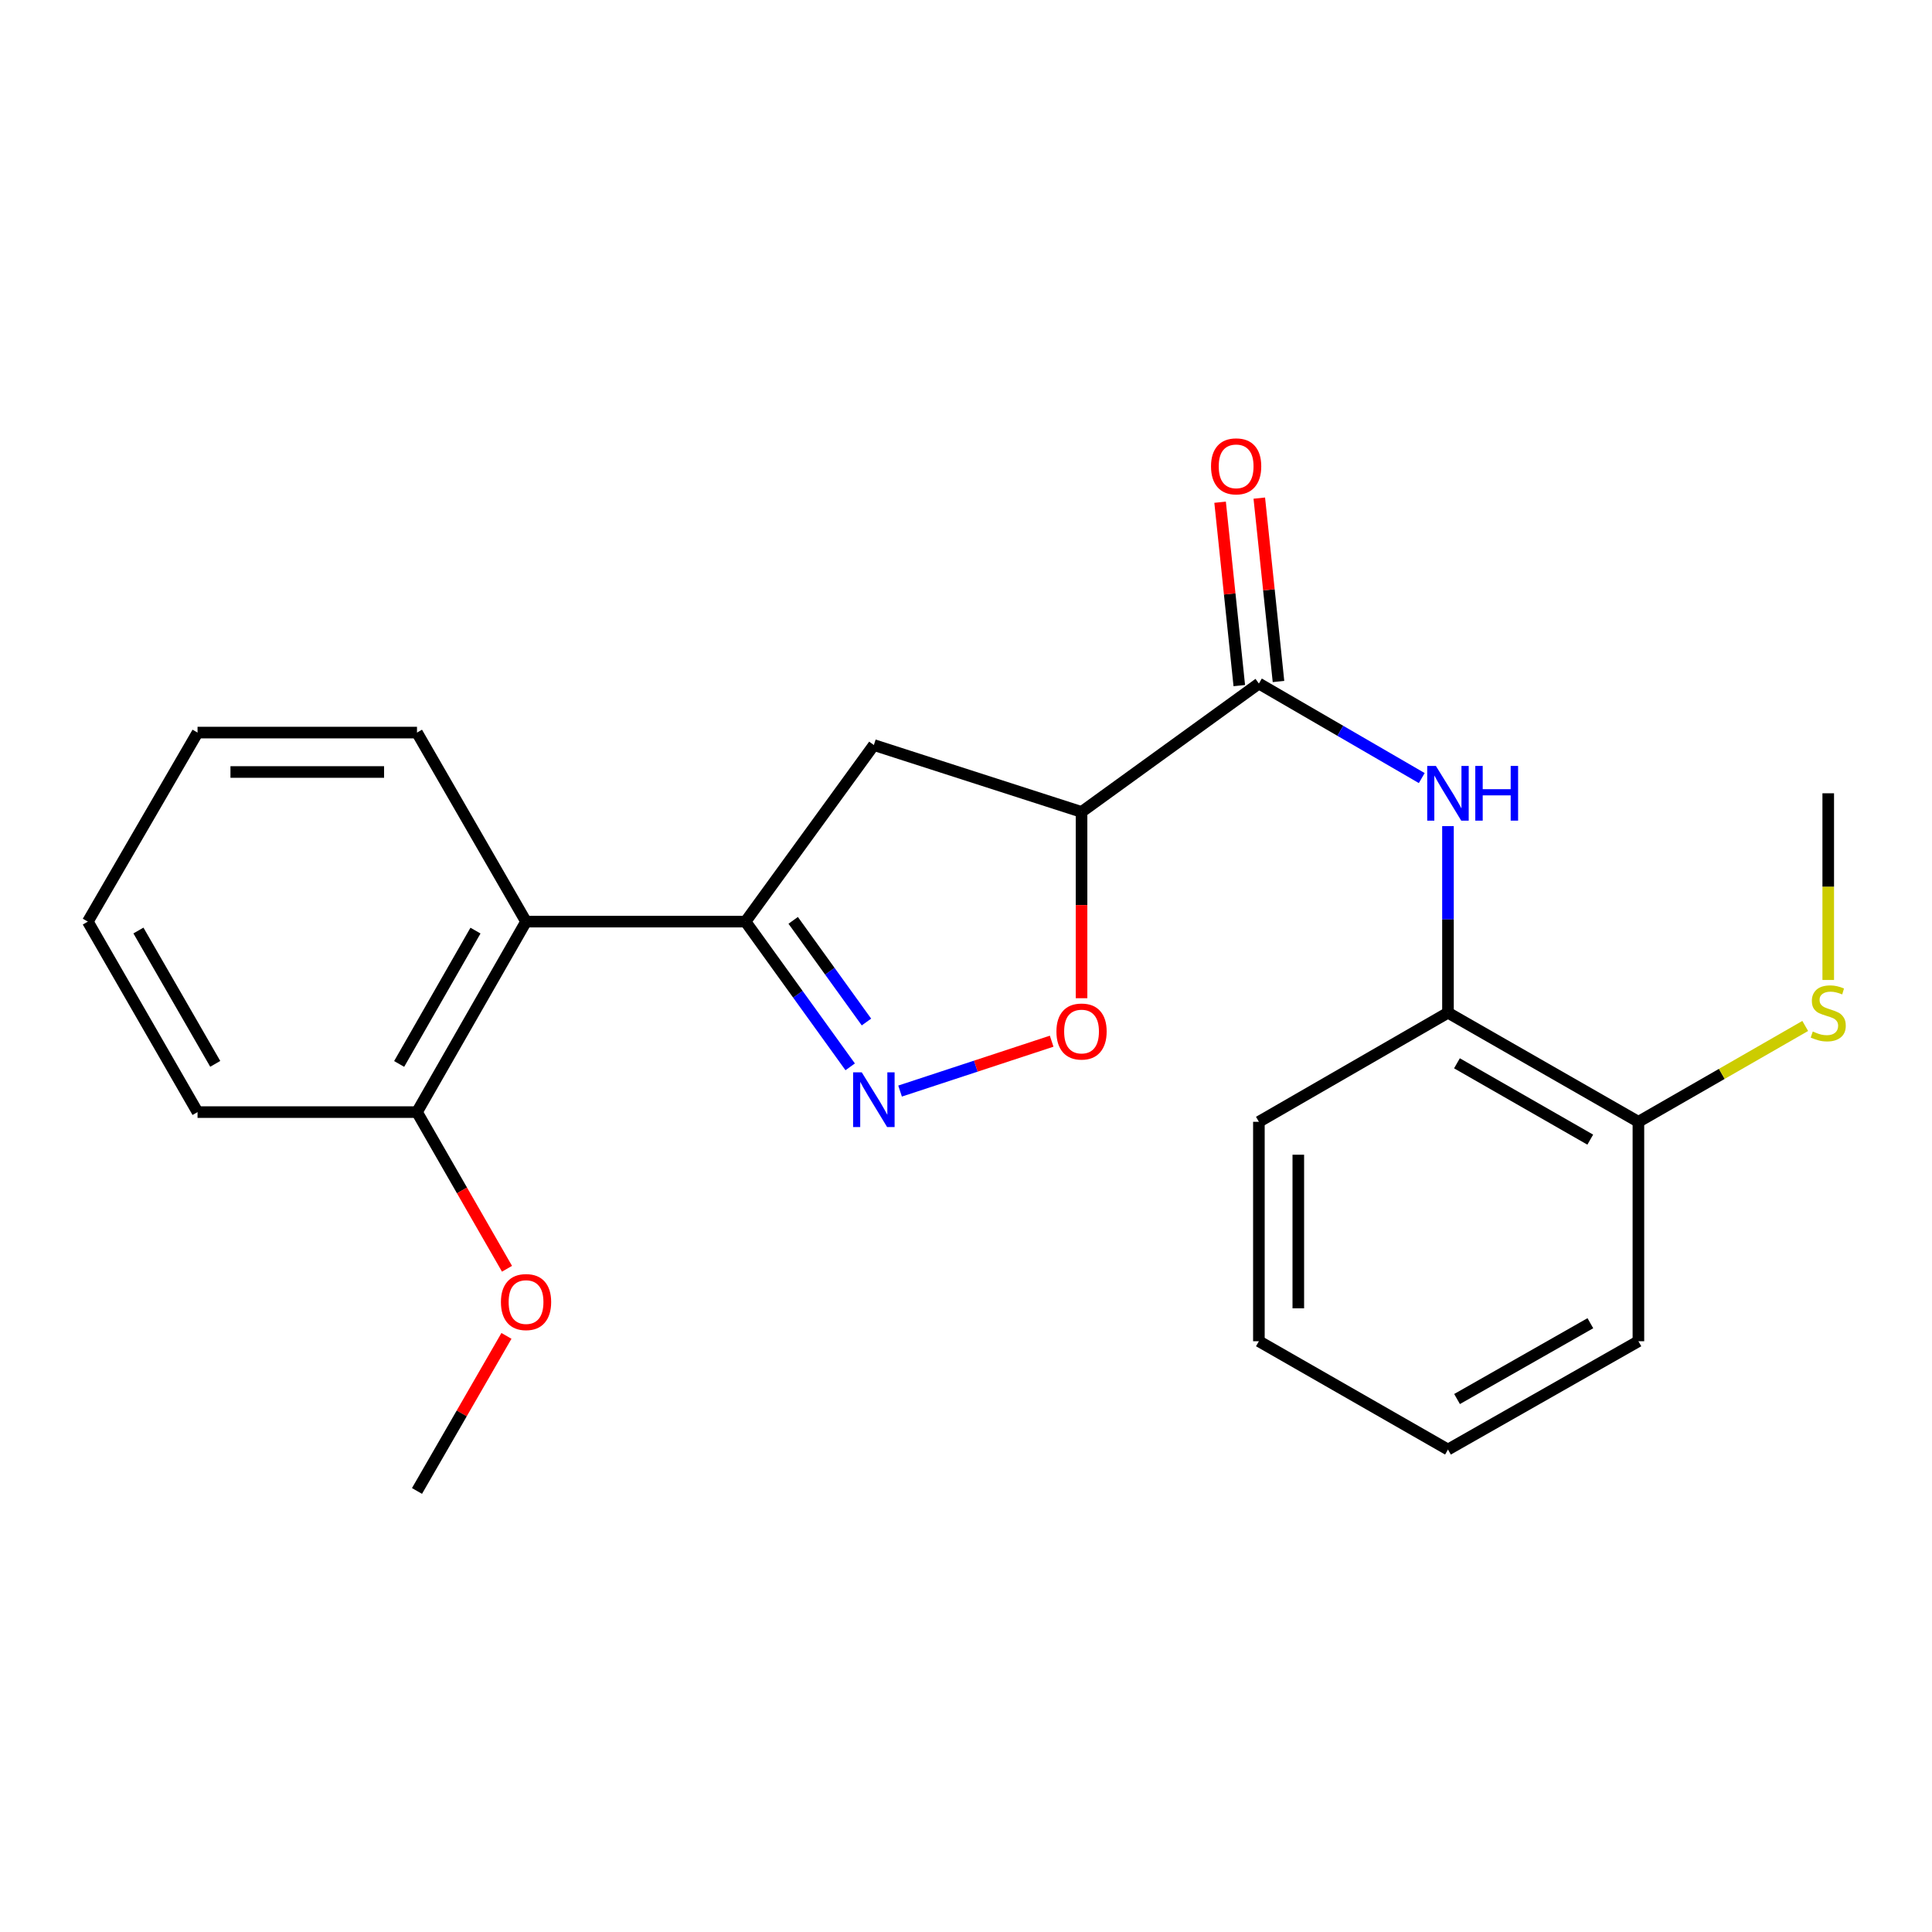<?xml version='1.0' encoding='iso-8859-1'?>
<svg version='1.1' baseProfile='full'
              xmlns='http://www.w3.org/2000/svg'
                      xmlns:rdkit='http://www.rdkit.org/xml'
                      xmlns:xlink='http://www.w3.org/1999/xlink'
                  xml:space='preserve'
width='1000px' height='1000px' viewBox='0 0 1000 1000'>
<!-- END OF HEADER -->
<rect style='opacity:1.0;fill:#FFFFFF;stroke:none' width='1000' height='1000' x='0' y='0'> </rect>
<path class='bond-0' d='M 440.053,552.196 L 412.966,514.613' style='fill:none;fill-rule:evenodd;stroke:#0000FF;stroke-width:6px;stroke-linecap:butt;stroke-linejoin:miter;stroke-opacity:1' />
<path class='bond-0' d='M 412.966,514.613 L 385.878,477.029' style='fill:none;fill-rule:evenodd;stroke:#000000;stroke-width:6px;stroke-linecap:butt;stroke-linejoin:miter;stroke-opacity:1' />
<path class='bond-0' d='M 448.477,528.992 L 429.516,502.684' style='fill:none;fill-rule:evenodd;stroke:#0000FF;stroke-width:6px;stroke-linecap:butt;stroke-linejoin:miter;stroke-opacity:1' />
<path class='bond-0' d='M 429.516,502.684 L 410.555,476.376' style='fill:none;fill-rule:evenodd;stroke:#000000;stroke-width:6px;stroke-linecap:butt;stroke-linejoin:miter;stroke-opacity:1' />
<path class='bond-3' d='M 465.875,564.733 L 505.105,551.828' style='fill:none;fill-rule:evenodd;stroke:#0000FF;stroke-width:6px;stroke-linecap:butt;stroke-linejoin:miter;stroke-opacity:1' />
<path class='bond-3' d='M 505.105,551.828 L 544.335,538.924' style='fill:none;fill-rule:evenodd;stroke:#FF0000;stroke-width:6px;stroke-linecap:butt;stroke-linejoin:miter;stroke-opacity:1' />
<path class='bond-4' d='M 385.878,477.029 L 452.306,385.633' style='fill:none;fill-rule:evenodd;stroke:#000000;stroke-width:6px;stroke-linecap:butt;stroke-linejoin:miter;stroke-opacity:1' />
<path class='bond-6' d='M 385.878,477.029 L 272.279,477.029' style='fill:none;fill-rule:evenodd;stroke:#000000;stroke-width:6px;stroke-linecap:butt;stroke-linejoin:miter;stroke-opacity:1' />
<path class='bond-1' d='M 559.807,420.258 L 559.807,468.467' style='fill:none;fill-rule:evenodd;stroke:#000000;stroke-width:6px;stroke-linecap:butt;stroke-linejoin:miter;stroke-opacity:1' />
<path class='bond-1' d='M 559.807,468.467 L 559.807,516.675' style='fill:none;fill-rule:evenodd;stroke:#FF0000;stroke-width:6px;stroke-linecap:butt;stroke-linejoin:miter;stroke-opacity:1' />
<path class='bond-2' d='M 559.807,420.258 L 651.6,353.808' style='fill:none;fill-rule:evenodd;stroke:#000000;stroke-width:6px;stroke-linecap:butt;stroke-linejoin:miter;stroke-opacity:1' />
<path class='bond-23' d='M 559.807,420.258 L 452.306,385.633' style='fill:none;fill-rule:evenodd;stroke:#000000;stroke-width:6px;stroke-linecap:butt;stroke-linejoin:miter;stroke-opacity:1' />
<path class='bond-5' d='M 651.6,353.808 L 693.75,378.267' style='fill:none;fill-rule:evenodd;stroke:#000000;stroke-width:6px;stroke-linecap:butt;stroke-linejoin:miter;stroke-opacity:1' />
<path class='bond-5' d='M 693.75,378.267 L 735.899,402.727' style='fill:none;fill-rule:evenodd;stroke:#0000FF;stroke-width:6px;stroke-linecap:butt;stroke-linejoin:miter;stroke-opacity:1' />
<path class='bond-8' d='M 661.745,352.746 L 656.778,305.284' style='fill:none;fill-rule:evenodd;stroke:#000000;stroke-width:6px;stroke-linecap:butt;stroke-linejoin:miter;stroke-opacity:1' />
<path class='bond-8' d='M 656.778,305.284 L 651.81,257.823' style='fill:none;fill-rule:evenodd;stroke:#FF0000;stroke-width:6px;stroke-linecap:butt;stroke-linejoin:miter;stroke-opacity:1' />
<path class='bond-8' d='M 641.455,354.869 L 636.488,307.408' style='fill:none;fill-rule:evenodd;stroke:#000000;stroke-width:6px;stroke-linecap:butt;stroke-linejoin:miter;stroke-opacity:1' />
<path class='bond-8' d='M 636.488,307.408 L 631.52,259.946' style='fill:none;fill-rule:evenodd;stroke:#FF0000;stroke-width:6px;stroke-linecap:butt;stroke-linejoin:miter;stroke-opacity:1' />
<path class='bond-7' d='M 749.468,427.601 L 749.468,475.895' style='fill:none;fill-rule:evenodd;stroke:#0000FF;stroke-width:6px;stroke-linecap:butt;stroke-linejoin:miter;stroke-opacity:1' />
<path class='bond-7' d='M 749.468,475.895 L 749.468,524.189' style='fill:none;fill-rule:evenodd;stroke:#000000;stroke-width:6px;stroke-linecap:butt;stroke-linejoin:miter;stroke-opacity:1' />
<path class='bond-9' d='M 272.279,477.029 L 215.836,575.622' style='fill:none;fill-rule:evenodd;stroke:#000000;stroke-width:6px;stroke-linecap:butt;stroke-linejoin:miter;stroke-opacity:1' />
<path class='bond-9' d='M 246.108,481.682 L 206.598,550.698' style='fill:none;fill-rule:evenodd;stroke:#000000;stroke-width:6px;stroke-linecap:butt;stroke-linejoin:miter;stroke-opacity:1' />
<path class='bond-13' d='M 272.279,477.029 L 215.836,379.184' style='fill:none;fill-rule:evenodd;stroke:#000000;stroke-width:6px;stroke-linecap:butt;stroke-linejoin:miter;stroke-opacity:1' />
<path class='bond-10' d='M 749.468,524.189 L 848.038,580.643' style='fill:none;fill-rule:evenodd;stroke:#000000;stroke-width:6px;stroke-linecap:butt;stroke-linejoin:miter;stroke-opacity:1' />
<path class='bond-10' d='M 754.115,550.361 L 823.114,589.878' style='fill:none;fill-rule:evenodd;stroke:#000000;stroke-width:6px;stroke-linecap:butt;stroke-linejoin:miter;stroke-opacity:1' />
<path class='bond-14' d='M 749.468,524.189 L 651.6,580.643' style='fill:none;fill-rule:evenodd;stroke:#000000;stroke-width:6px;stroke-linecap:butt;stroke-linejoin:miter;stroke-opacity:1' />
<path class='bond-12' d='M 215.836,575.622 L 239.13,616.167' style='fill:none;fill-rule:evenodd;stroke:#000000;stroke-width:6px;stroke-linecap:butt;stroke-linejoin:miter;stroke-opacity:1' />
<path class='bond-12' d='M 239.13,616.167 L 262.424,656.712' style='fill:none;fill-rule:evenodd;stroke:#FF0000;stroke-width:6px;stroke-linecap:butt;stroke-linejoin:miter;stroke-opacity:1' />
<path class='bond-15' d='M 215.836,575.622 L 102.248,575.622' style='fill:none;fill-rule:evenodd;stroke:#000000;stroke-width:6px;stroke-linecap:butt;stroke-linejoin:miter;stroke-opacity:1' />
<path class='bond-11' d='M 848.038,580.643 L 891.209,555.839' style='fill:none;fill-rule:evenodd;stroke:#000000;stroke-width:6px;stroke-linecap:butt;stroke-linejoin:miter;stroke-opacity:1' />
<path class='bond-11' d='M 891.209,555.839 L 934.379,531.034' style='fill:none;fill-rule:evenodd;stroke:#CCCC00;stroke-width:6px;stroke-linecap:butt;stroke-linejoin:miter;stroke-opacity:1' />
<path class='bond-16' d='M 848.038,580.643 L 848.038,694.22' style='fill:none;fill-rule:evenodd;stroke:#000000;stroke-width:6px;stroke-linecap:butt;stroke-linejoin:miter;stroke-opacity:1' />
<path class='bond-17' d='M 946.292,507.23 L 946.292,458.916' style='fill:none;fill-rule:evenodd;stroke:#CCCC00;stroke-width:6px;stroke-linecap:butt;stroke-linejoin:miter;stroke-opacity:1' />
<path class='bond-17' d='M 946.292,458.916 L 946.292,410.602' style='fill:none;fill-rule:evenodd;stroke:#000000;stroke-width:6px;stroke-linecap:butt;stroke-linejoin:miter;stroke-opacity:1' />
<path class='bond-18' d='M 262.137,691.448 L 238.986,731.585' style='fill:none;fill-rule:evenodd;stroke:#FF0000;stroke-width:6px;stroke-linecap:butt;stroke-linejoin:miter;stroke-opacity:1' />
<path class='bond-18' d='M 238.986,731.585 L 215.836,771.721' style='fill:none;fill-rule:evenodd;stroke:#000000;stroke-width:6px;stroke-linecap:butt;stroke-linejoin:miter;stroke-opacity:1' />
<path class='bond-19' d='M 215.836,379.184 L 102.248,379.184' style='fill:none;fill-rule:evenodd;stroke:#000000;stroke-width:6px;stroke-linecap:butt;stroke-linejoin:miter;stroke-opacity:1' />
<path class='bond-19' d='M 198.798,399.585 L 119.287,399.585' style='fill:none;fill-rule:evenodd;stroke:#000000;stroke-width:6px;stroke-linecap:butt;stroke-linejoin:miter;stroke-opacity:1' />
<path class='bond-20' d='M 651.6,580.643 L 651.6,694.22' style='fill:none;fill-rule:evenodd;stroke:#000000;stroke-width:6px;stroke-linecap:butt;stroke-linejoin:miter;stroke-opacity:1' />
<path class='bond-20' d='M 672.001,597.68 L 672.001,677.183' style='fill:none;fill-rule:evenodd;stroke:#000000;stroke-width:6px;stroke-linecap:butt;stroke-linejoin:miter;stroke-opacity:1' />
<path class='bond-24' d='M 102.248,575.622 L 45.455,477.029' style='fill:none;fill-rule:evenodd;stroke:#000000;stroke-width:6px;stroke-linecap:butt;stroke-linejoin:miter;stroke-opacity:1' />
<path class='bond-24' d='M 111.407,550.65 L 71.651,481.635' style='fill:none;fill-rule:evenodd;stroke:#000000;stroke-width:6px;stroke-linecap:butt;stroke-linejoin:miter;stroke-opacity:1' />
<path class='bond-25' d='M 848.038,694.22 L 749.468,750.277' style='fill:none;fill-rule:evenodd;stroke:#000000;stroke-width:6px;stroke-linecap:butt;stroke-linejoin:miter;stroke-opacity:1' />
<path class='bond-25' d='M 823.168,684.895 L 754.168,724.135' style='fill:none;fill-rule:evenodd;stroke:#000000;stroke-width:6px;stroke-linecap:butt;stroke-linejoin:miter;stroke-opacity:1' />
<path class='bond-21' d='M 102.248,379.184 L 45.455,477.029' style='fill:none;fill-rule:evenodd;stroke:#000000;stroke-width:6px;stroke-linecap:butt;stroke-linejoin:miter;stroke-opacity:1' />
<path class='bond-22' d='M 651.6,694.22 L 749.468,750.277' style='fill:none;fill-rule:evenodd;stroke:#000000;stroke-width:6px;stroke-linecap:butt;stroke-linejoin:miter;stroke-opacity:1' />
<path  class='atom-0' d='M 446.046 555.036
L 455.326 570.036
Q 456.246 571.516, 457.726 574.196
Q 459.206 576.876, 459.286 577.036
L 459.286 555.036
L 463.046 555.036
L 463.046 583.356
L 459.166 583.356
L 449.206 566.956
Q 448.046 565.036, 446.806 562.836
Q 445.606 560.636, 445.246 559.956
L 445.246 583.356
L 441.566 583.356
L 441.566 555.036
L 446.046 555.036
' fill='#0000FF'/>
<path  class='atom-4' d='M 546.807 533.914
Q 546.807 527.114, 550.167 523.314
Q 553.527 519.514, 559.807 519.514
Q 566.087 519.514, 569.447 523.314
Q 572.807 527.114, 572.807 533.914
Q 572.807 540.794, 569.407 544.714
Q 566.007 548.594, 559.807 548.594
Q 553.567 548.594, 550.167 544.714
Q 546.807 540.834, 546.807 533.914
M 559.807 545.394
Q 564.127 545.394, 566.447 542.514
Q 568.807 539.594, 568.807 533.914
Q 568.807 528.354, 566.447 525.554
Q 564.127 522.714, 559.807 522.714
Q 555.487 522.714, 553.127 525.514
Q 550.807 528.314, 550.807 533.914
Q 550.807 539.634, 553.127 542.514
Q 555.487 545.394, 559.807 545.394
' fill='#FF0000'/>
<path  class='atom-6' d='M 743.208 396.442
L 752.488 411.442
Q 753.408 412.922, 754.888 415.602
Q 756.368 418.282, 756.448 418.442
L 756.448 396.442
L 760.208 396.442
L 760.208 424.762
L 756.328 424.762
L 746.368 408.362
Q 745.208 406.442, 743.968 404.242
Q 742.768 402.042, 742.408 401.362
L 742.408 424.762
L 738.728 424.762
L 738.728 396.442
L 743.208 396.442
' fill='#0000FF'/>
<path  class='atom-6' d='M 763.608 396.442
L 767.448 396.442
L 767.448 408.482
L 781.928 408.482
L 781.928 396.442
L 785.768 396.442
L 785.768 424.762
L 781.928 424.762
L 781.928 411.682
L 767.448 411.682
L 767.448 424.762
L 763.608 424.762
L 763.608 396.442
' fill='#0000FF'/>
<path  class='atom-9' d='M 626.824 241.376
Q 626.824 234.576, 630.184 230.776
Q 633.544 226.976, 639.824 226.976
Q 646.104 226.976, 649.464 230.776
Q 652.824 234.576, 652.824 241.376
Q 652.824 248.256, 649.424 252.176
Q 646.024 256.056, 639.824 256.056
Q 633.584 256.056, 630.184 252.176
Q 626.824 248.296, 626.824 241.376
M 639.824 252.856
Q 644.144 252.856, 646.464 249.976
Q 648.824 247.056, 648.824 241.376
Q 648.824 235.816, 646.464 233.016
Q 644.144 230.176, 639.824 230.176
Q 635.504 230.176, 633.144 232.976
Q 630.824 235.776, 630.824 241.376
Q 630.824 247.096, 633.144 249.976
Q 635.504 252.856, 639.824 252.856
' fill='#FF0000'/>
<path  class='atom-12' d='M 938.292 533.909
Q 938.612 534.029, 939.932 534.589
Q 941.252 535.149, 942.692 535.509
Q 944.172 535.829, 945.612 535.829
Q 948.292 535.829, 949.852 534.549
Q 951.412 533.229, 951.412 530.949
Q 951.412 529.389, 950.612 528.429
Q 949.852 527.469, 948.652 526.949
Q 947.452 526.429, 945.452 525.829
Q 942.932 525.069, 941.412 524.349
Q 939.932 523.629, 938.852 522.109
Q 937.812 520.589, 937.812 518.029
Q 937.812 514.469, 940.212 512.269
Q 942.652 510.069, 947.452 510.069
Q 950.732 510.069, 954.452 511.629
L 953.532 514.709
Q 950.132 513.309, 947.572 513.309
Q 944.812 513.309, 943.292 514.469
Q 941.772 515.589, 941.812 517.549
Q 941.812 519.069, 942.572 519.989
Q 943.372 520.909, 944.492 521.429
Q 945.652 521.949, 947.572 522.549
Q 950.132 523.349, 951.652 524.149
Q 953.172 524.949, 954.252 526.589
Q 955.372 528.189, 955.372 530.949
Q 955.372 534.869, 952.732 536.989
Q 950.132 539.069, 945.772 539.069
Q 943.252 539.069, 941.332 538.509
Q 939.452 537.989, 937.212 537.069
L 938.292 533.909
' fill='#CCCC00'/>
<path  class='atom-13' d='M 259.279 673.944
Q 259.279 667.144, 262.639 663.344
Q 265.999 659.544, 272.279 659.544
Q 278.559 659.544, 281.919 663.344
Q 285.279 667.144, 285.279 673.944
Q 285.279 680.824, 281.879 684.744
Q 278.479 688.624, 272.279 688.624
Q 266.039 688.624, 262.639 684.744
Q 259.279 680.864, 259.279 673.944
M 272.279 685.424
Q 276.599 685.424, 278.919 682.544
Q 281.279 679.624, 281.279 673.944
Q 281.279 668.384, 278.919 665.584
Q 276.599 662.744, 272.279 662.744
Q 267.959 662.744, 265.599 665.544
Q 263.279 668.344, 263.279 673.944
Q 263.279 679.664, 265.599 682.544
Q 267.959 685.424, 272.279 685.424
' fill='#FF0000'/>
</svg>
